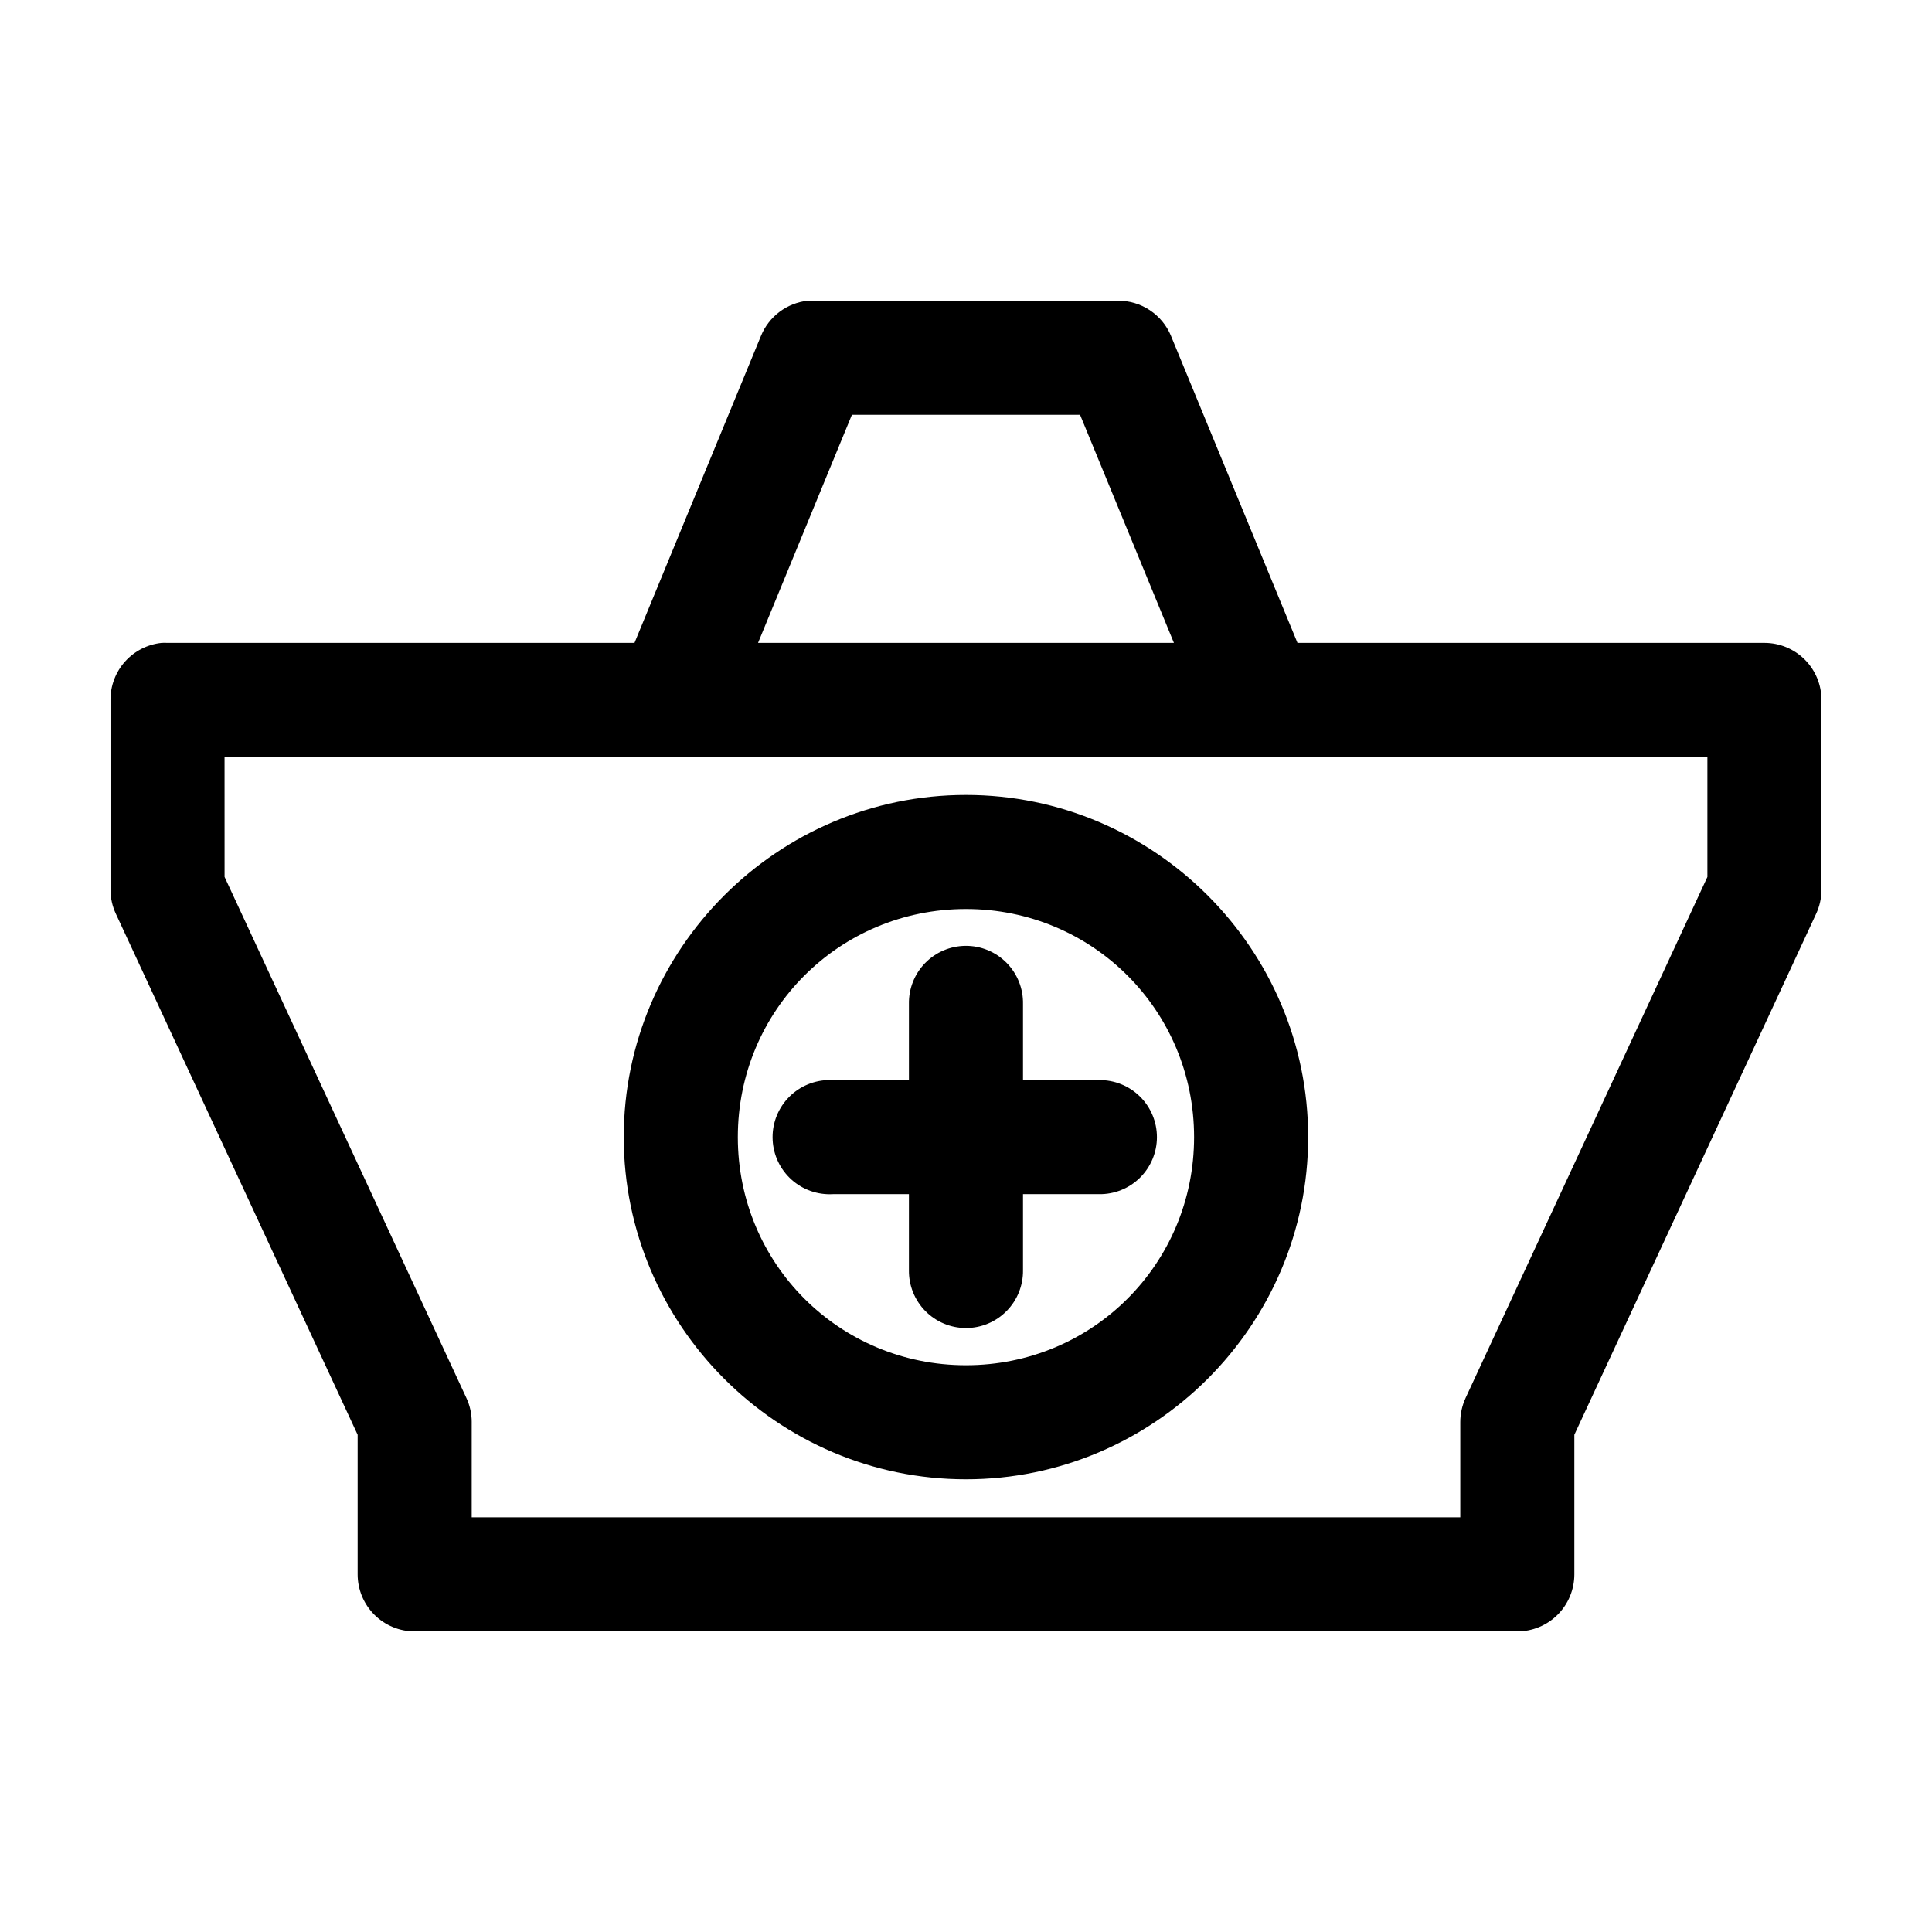 <?xml version="1.0" encoding="UTF-8"?>
<!-- Uploaded to: ICON Repo, www.svgrepo.com, Generator: ICON Repo Mixer Tools -->
<svg fill="#000000" width="800px" height="800px" version="1.1" viewBox="144 144 512 512" xmlns="http://www.w3.org/2000/svg">
 <path d="m358.12 223.69c-2.723 0.277-5.312 1.289-7.504 2.926-2.191 1.637-3.894 3.836-4.938 6.363l-33.531 81.391h-123.75c-0.523-0.027-1.051-0.027-1.574 0-3.731 0.391-7.18 2.152-9.684 4.945-2.5 2.793-3.875 6.418-3.856 10.168v50.379c0.012 2.176 0.496 4.324 1.418 6.297l64.078 138.07v36.996c0 4.008 1.59 7.852 4.426 10.688 2.836 2.832 6.68 4.426 10.688 4.426h292.21-0.004c4.012 0 7.856-1.594 10.688-4.426 2.836-2.836 4.43-6.68 4.43-10.688v-36.996l64.078-138.07c0.918-1.973 1.402-4.121 1.414-6.297v-50.379c0-4.008-1.59-7.852-4.426-10.688-2.836-2.836-6.68-4.426-10.688-4.426h-123.75l-33.535-81.391 0.004-0.004c-1.156-2.762-3.102-5.117-5.598-6.769-2.492-1.656-5.422-2.531-8.414-2.516h-80.609c-0.527-0.027-1.051-0.027-1.574 0zm11.648 30.227h60.457l24.875 60.453h-110.21zm-166.26 90.68h392.97v31.801l-64.078 138.07h0.004c-0.941 2.019-1.426 4.227-1.418 6.453v25.188h-261.98v-25.188h0.004c0.012-2.227-0.473-4.434-1.418-6.453l-64.078-138.07zm196.48 10.074c-49.906 0-90.688 40.777-90.688 90.68s40.781 90.68 90.688 90.68 90.688-40.777 90.688-90.68-40.781-90.68-90.688-90.68zm0 30.227c33.57 0 60.457 26.887 60.457 60.453s-26.887 60.453-60.457 60.453c-33.57 0-60.457-26.887-60.457-60.453s26.887-60.453 60.457-60.453zm-0.156 9.762c-4.035 0.043-7.887 1.695-10.695 4.594-2.809 2.898-4.344 6.801-4.262 10.836v20.152h-20.152v-0.004c-0.523-0.027-1.047-0.027-1.574 0-4.019 0.195-7.797 1.98-10.496 4.965-2.703 2.984-4.102 6.922-3.891 10.941 0.207 4.019 2.008 7.789 5.004 10.477 2.996 2.688 6.941 4.07 10.957 3.844h20.152v20.152c-0.055 4.047 1.512 7.945 4.352 10.824 2.84 2.883 6.719 4.504 10.766 4.504 4.043 0 7.922-1.621 10.762-4.504 2.84-2.879 4.41-6.777 4.352-10.824v-20.152h20.152c4.047 0.062 7.949-1.504 10.832-4.344 2.883-2.844 4.508-6.723 4.508-10.77s-1.625-7.926-4.508-10.766c-2.883-2.84-6.785-4.406-10.832-4.348h-20.152v-20.152 0.004c0.086-4.09-1.492-8.043-4.371-10.949-2.875-2.906-6.809-4.523-10.902-4.481z"/>
</svg>